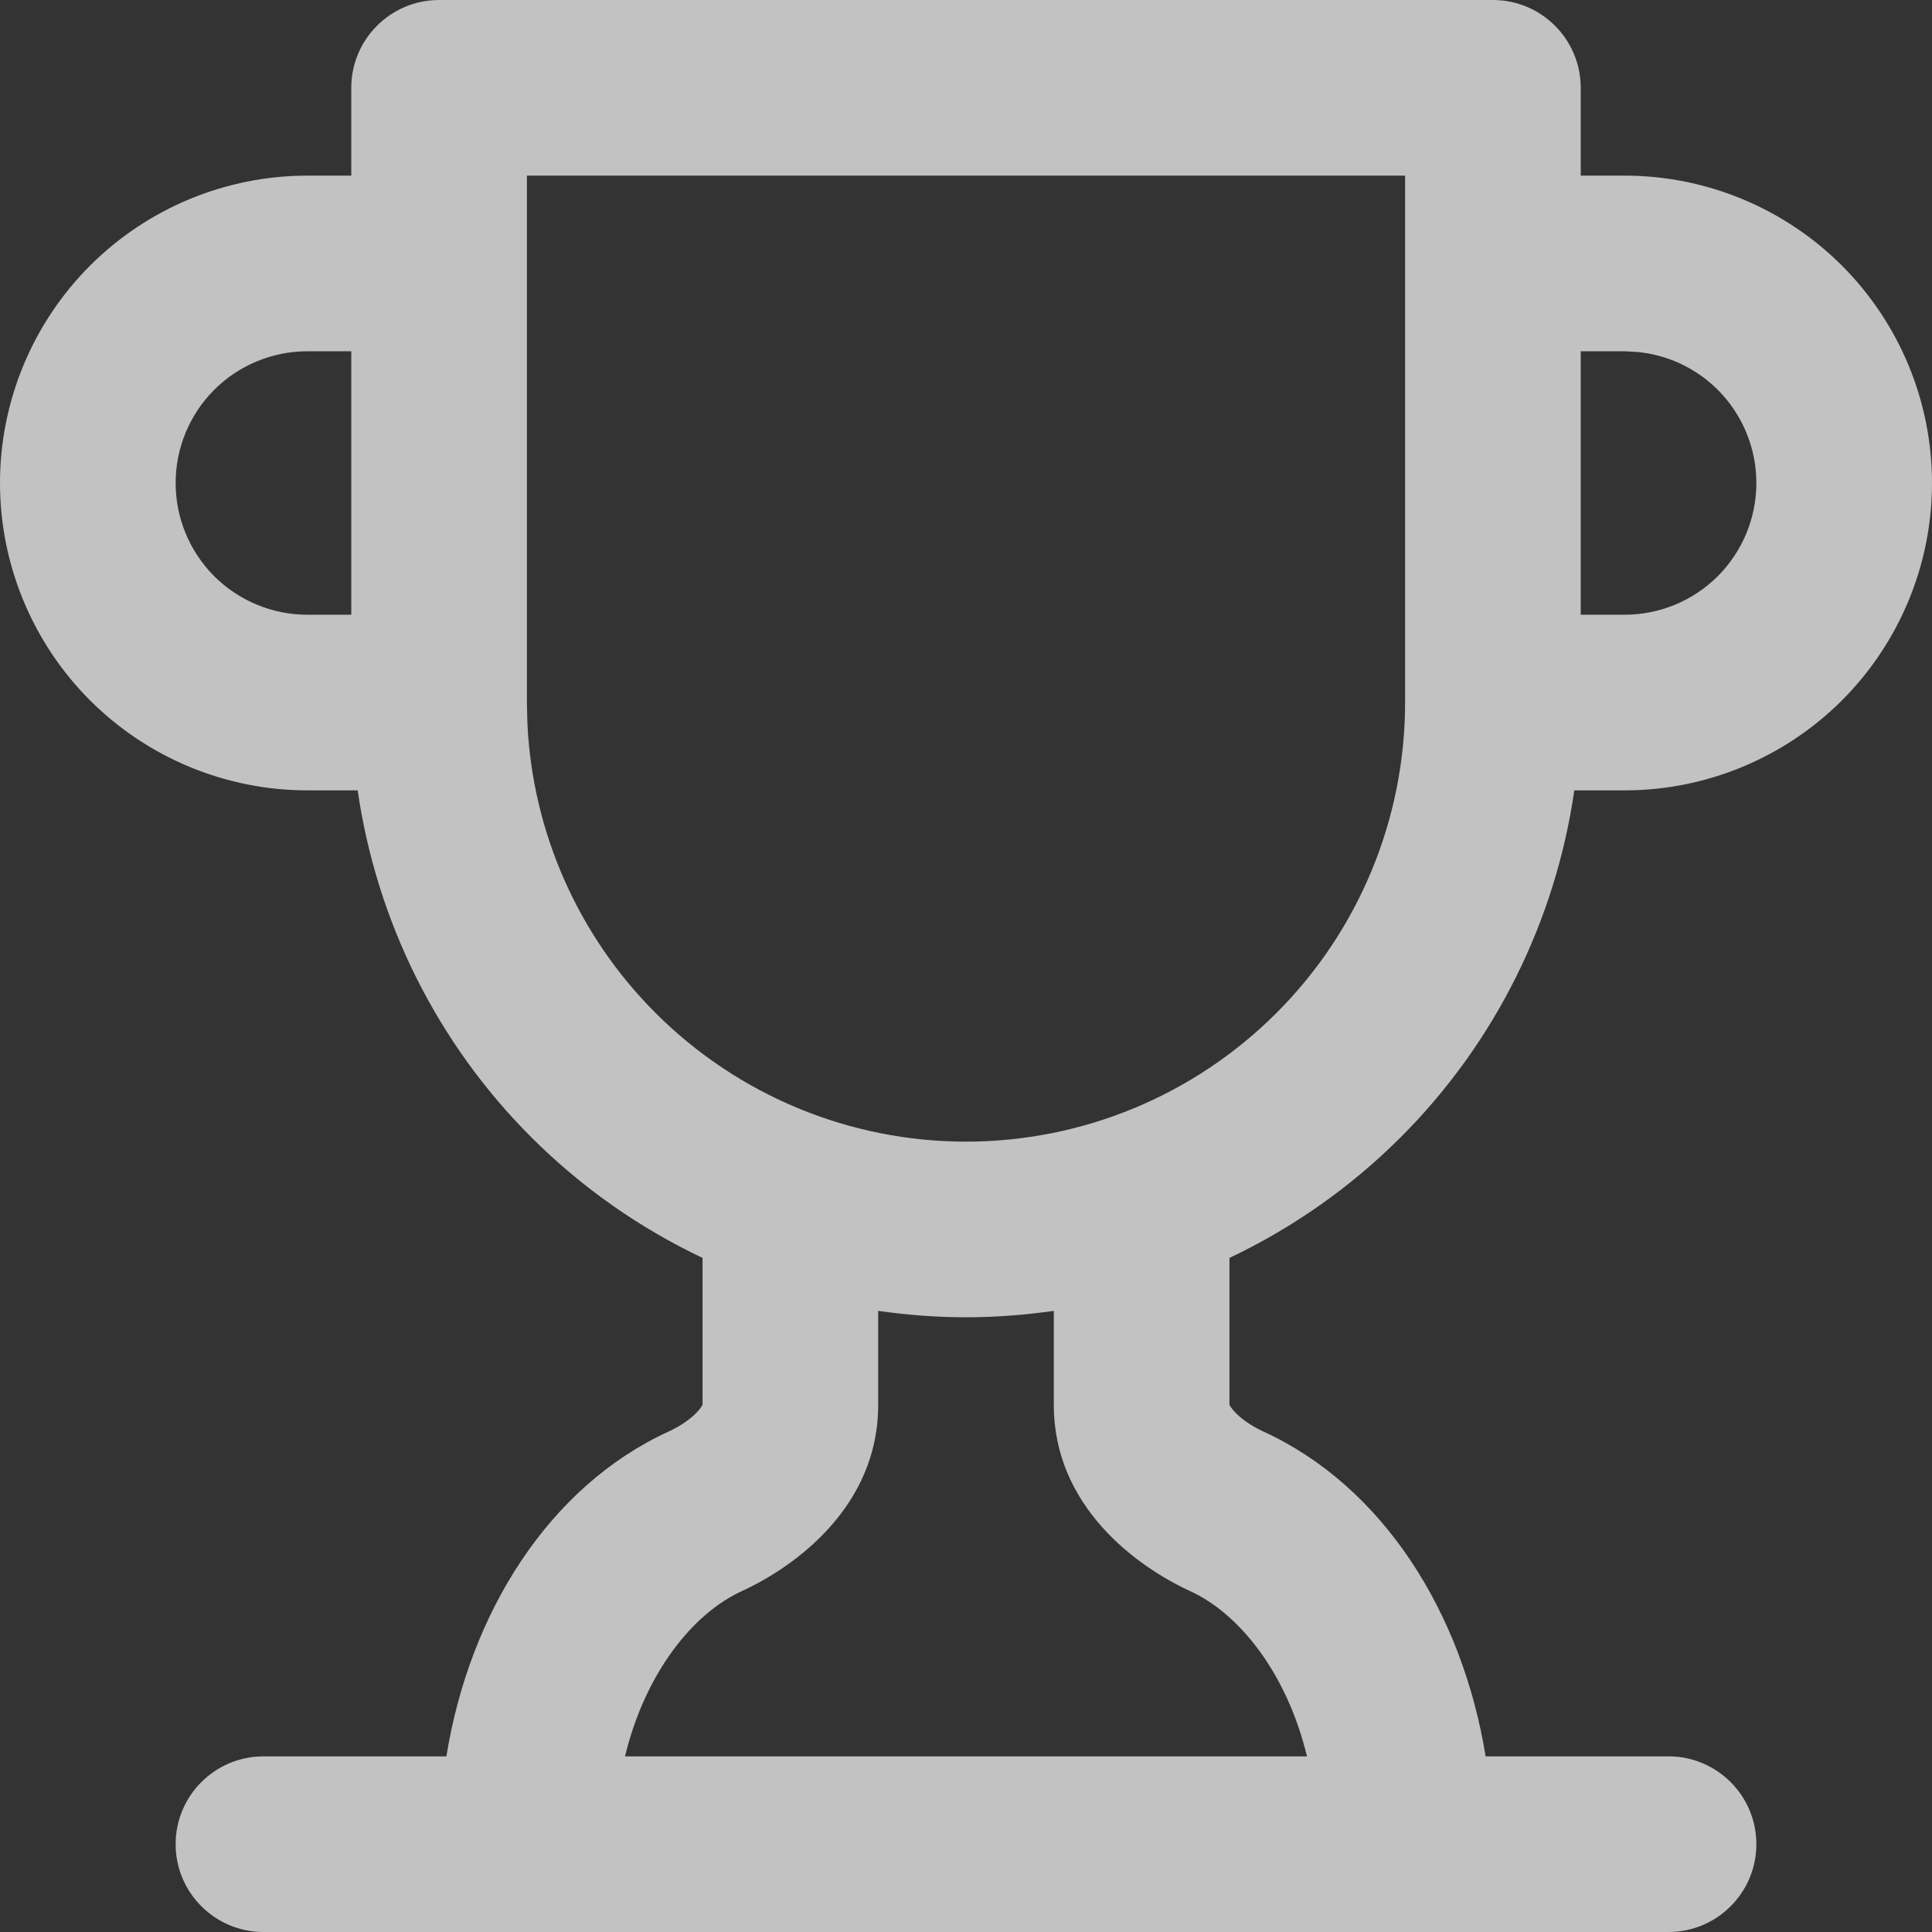 <svg width="22" height="22" viewBox="0 0 22 22" fill="none" xmlns="http://www.w3.org/2000/svg">
<rect x="0" y="0" width="22" height="22" fill="#333333" stroke="none"/>
<path d="M17 0C17.552 0 18 0.448 18 1V2H18.5C19.428 2 20.318 2.369 20.975 3.025C21.631 3.682 22 4.572 22 5.5C22 6.428 21.631 7.318 20.975 7.975C20.318 8.631 19.428 9 18.5 9H17.927C17.712 10.487 17.025 11.876 15.95 12.95C15.378 13.522 14.717 13.984 14 14.324V16C14 15.973 13.985 15.993 14.049 16.065C14.116 16.142 14.234 16.231 14.386 16.301C15.747 16.924 16.652 18.362 16.917 20H19C19.552 20 20 20.448 20 21C20 21.552 19.552 22 19 22H3C2.448 22 2 21.552 2 21C2 20.448 2.448 20 3 20H5.083C5.348 18.362 6.253 16.924 7.614 16.301C7.766 16.231 7.884 16.142 7.951 16.065C8.015 15.993 8 15.973 8 16V14.324C7.283 13.984 6.622 13.522 6.05 12.95C4.975 11.876 4.288 10.487 4.073 9H3.5C2.572 9 1.682 8.631 1.025 7.975C0.369 7.318 0 6.428 0 5.5C0 4.572 0.369 3.682 1.025 3.025C1.682 2.369 2.572 2 3.5 2H4V1C4 0.448 4.448 0 5 0H17ZM12 14.927C11.671 14.974 11.337 15 11 15C10.663 15 10.329 14.974 10 14.927V16C10 17.15 9.062 17.836 8.448 18.118L8.446 18.119C7.895 18.371 7.349 19.042 7.117 20H14.883C14.651 19.042 14.105 18.371 13.554 18.119L13.552 18.118C12.938 17.836 12 17.15 12 16V14.927ZM6 8L6.006 8.248C6.067 9.484 6.586 10.656 7.465 11.535C8.403 12.473 9.674 13 11 13C12.326 13 13.598 12.473 14.535 11.535C15.473 10.598 16 9.326 16 8V2H6V8ZM18 7H18.5C18.898 7 19.279 6.842 19.561 6.561C19.842 6.279 20 5.898 20 5.5C20 5.102 19.842 4.721 19.561 4.439C19.314 4.193 18.992 4.042 18.648 4.008L18.5 4H18V7ZM3.5 4C3.102 4 2.721 4.158 2.439 4.439C2.158 4.721 2 5.102 2 5.5C2 5.898 2.158 6.279 2.439 6.561C2.721 6.842 3.102 7 3.5 7H4V4H3.5Z" fill="white" fill-opacity="0.7"/>
</svg>

